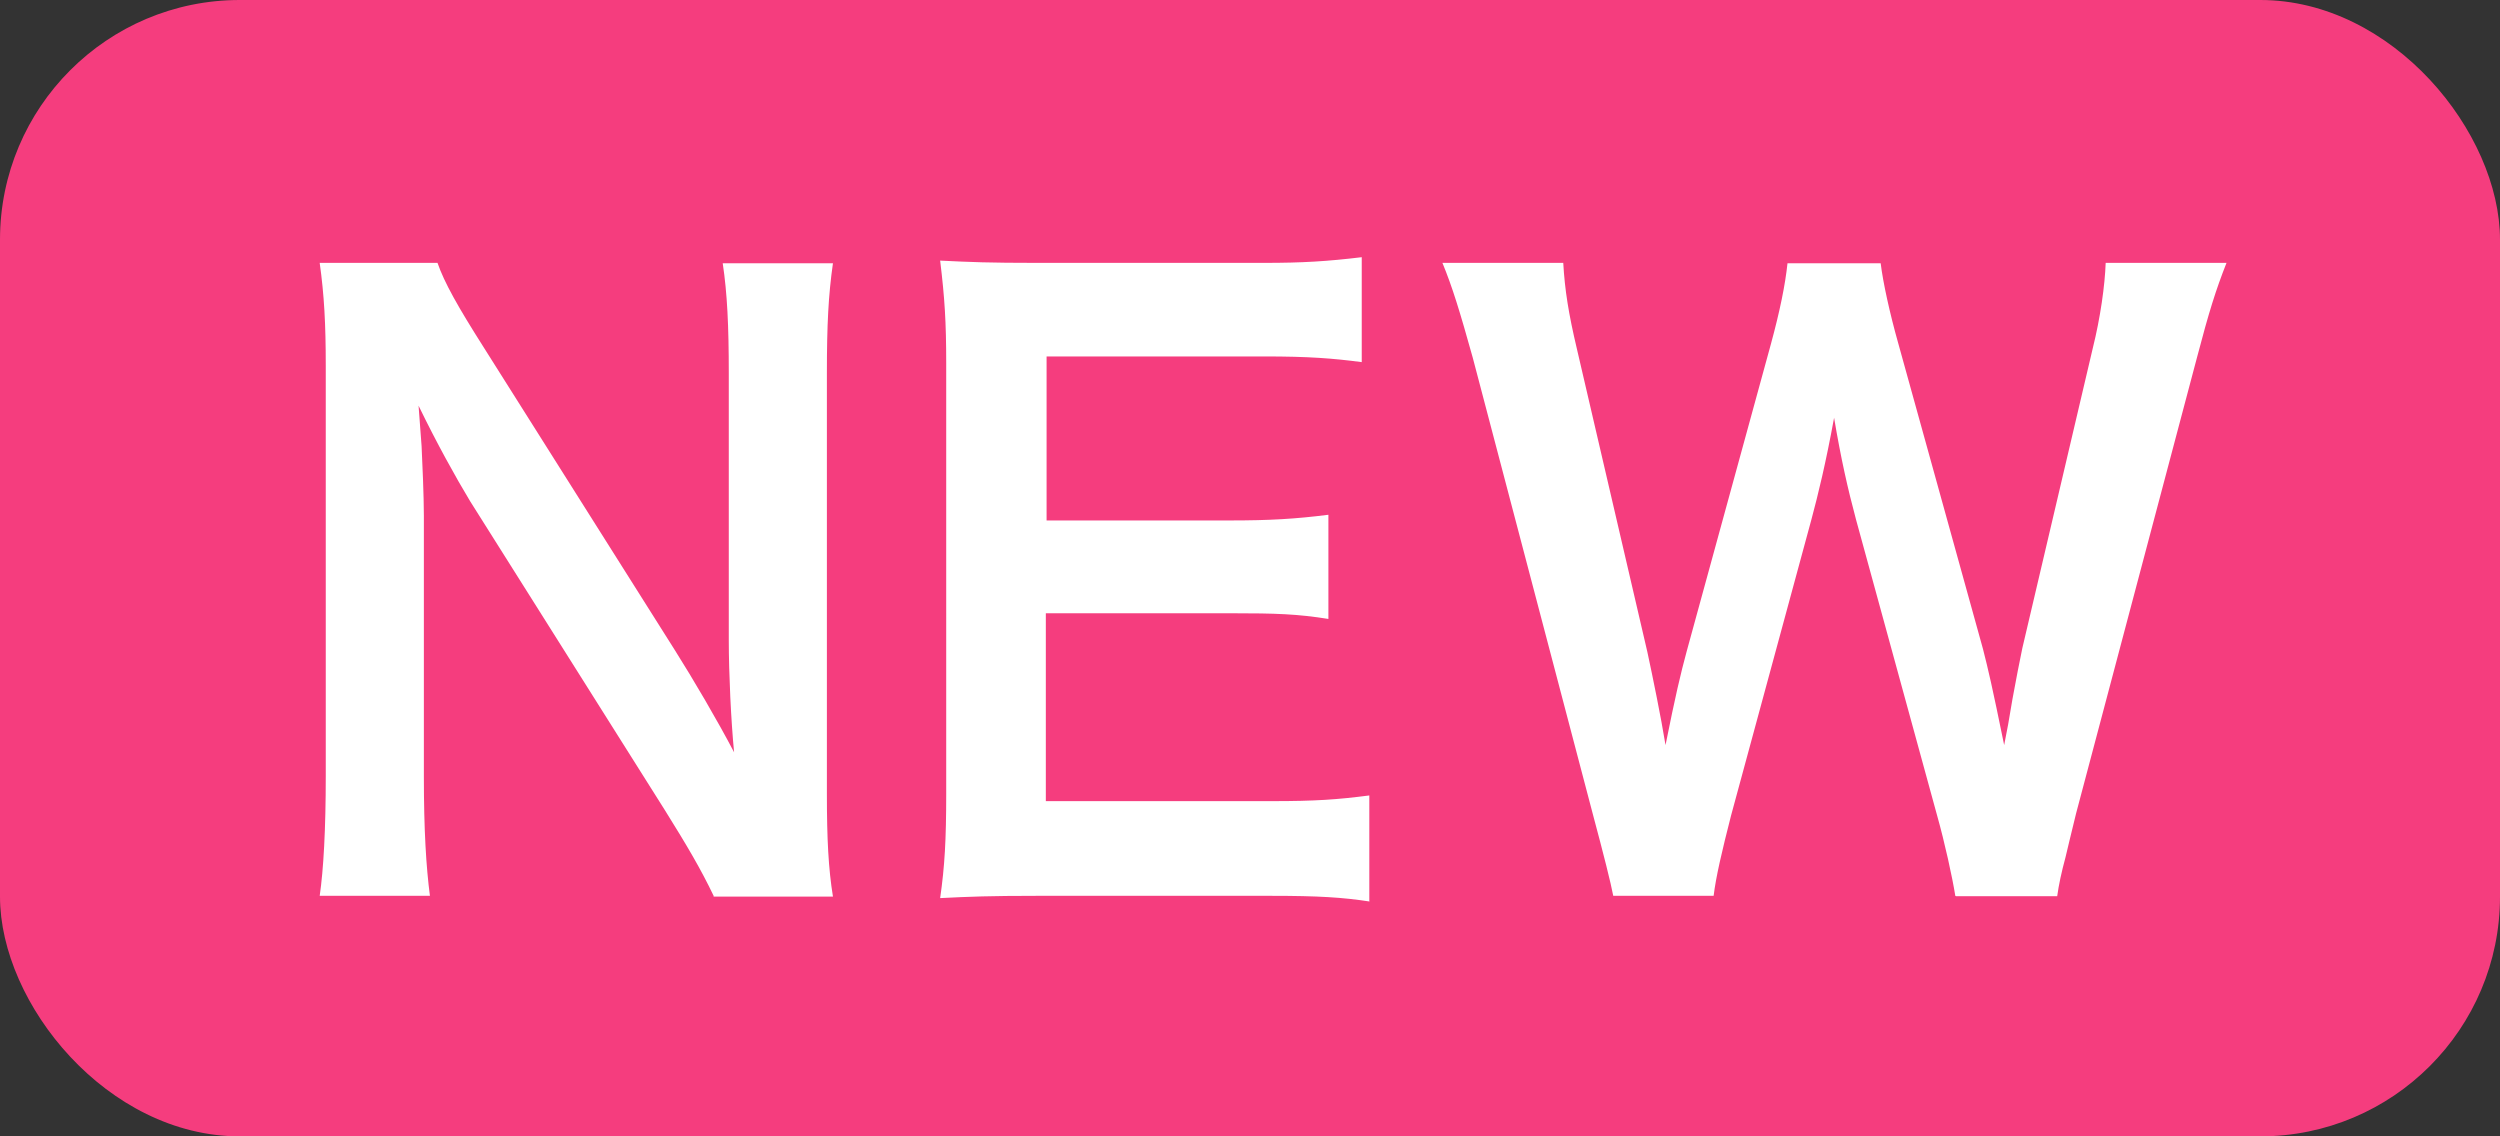 <?xml version="1.0" encoding="UTF-8"?><svg xmlns="http://www.w3.org/2000/svg" viewBox="0 0 66 30"><rect x="0" y="0" width="66" height="30" fill="#333333" stroke="none"/><defs><style>.cls-1{fill:#f53d7e;}.cls-2{fill:#fff;}</style></defs><g id="_レイヤー_1"><rect class="cls-1" y="0" width="66" height="30" rx="6.33" ry="6.33"/></g><g id="_レイヤー_2"><g><path class="cls-2" d="M18.84,23.65c-.34-.71-.7-1.32-1.28-2.25l-5.15-8.17c-.38-.63-.88-1.53-1.36-2.52q.02,.29,.08,1.07c.02,.4,.06,1.34,.06,1.83v6.89c0,1.41,.06,2.39,.16,3.15h-2.91c.1-.69,.16-1.74,.16-3.17V9.65c0-1.09-.04-1.85-.16-2.71h3.11c.18,.52,.54,1.16,1.22,2.23l5.05,8c.48,.76,1.12,1.85,1.56,2.69-.08-.82-.14-2.08-.14-2.96v-7.05c0-1.24-.04-2.1-.16-2.9h2.91c-.12,.84-.16,1.62-.16,2.9v11.11c0,1.18,.04,1.97,.16,2.71h-3.15Z"/><path class="cls-2" d="M36.16,23.8c-.72-.11-1.36-.15-2.58-.15h-6.23c-1.2,0-1.74,.02-2.53,.06,.12-.84,.16-1.53,.16-2.77V9.59c0-1.09-.04-1.72-.16-2.71,.8,.04,1.32,.06,2.53,.06h6.03c1,0,1.66-.04,2.57-.15v2.77c-.76-.1-1.4-.15-2.57-.15h-5.75v4.33h4.85c1.04,0,1.72-.04,2.59-.15v2.75c-.82-.13-1.36-.15-2.59-.15h-4.87v4.96h5.99c1.12,0,1.7-.04,2.55-.15v2.79Z"/><path class="cls-2" d="M51.62,23.65c-.08-.5-.28-1.41-.48-2.12l-2.14-7.81c-.22-.82-.4-1.62-.58-2.69-.22,1.2-.42,2.02-.6,2.69l-2.12,7.81c-.24,.94-.4,1.62-.46,2.12h-2.65q-.1-.52-.54-2.16l-3.17-12.05c-.34-1.22-.54-1.87-.8-2.5h3.19c.04,.71,.14,1.34,.36,2.27l1.86,8c.14,.65,.36,1.72,.48,2.46,.26-1.3,.4-1.89,.56-2.48l2.22-8.1c.24-.88,.38-1.57,.44-2.14h2.46c.06,.5,.24,1.32,.46,2.1l2.24,8.08c.14,.55,.24,.97,.56,2.54q.1-.48,.22-1.22c.06-.34,.22-1.16,.26-1.34l1.86-7.92c.2-.8,.32-1.66,.34-2.25h3.19c-.28,.71-.46,1.28-.78,2.5l-3.19,12.03c-.14,.59-.24,.97-.28,1.16q-.16,.59-.22,1.03h-2.67Z"/></g></g></svg>
